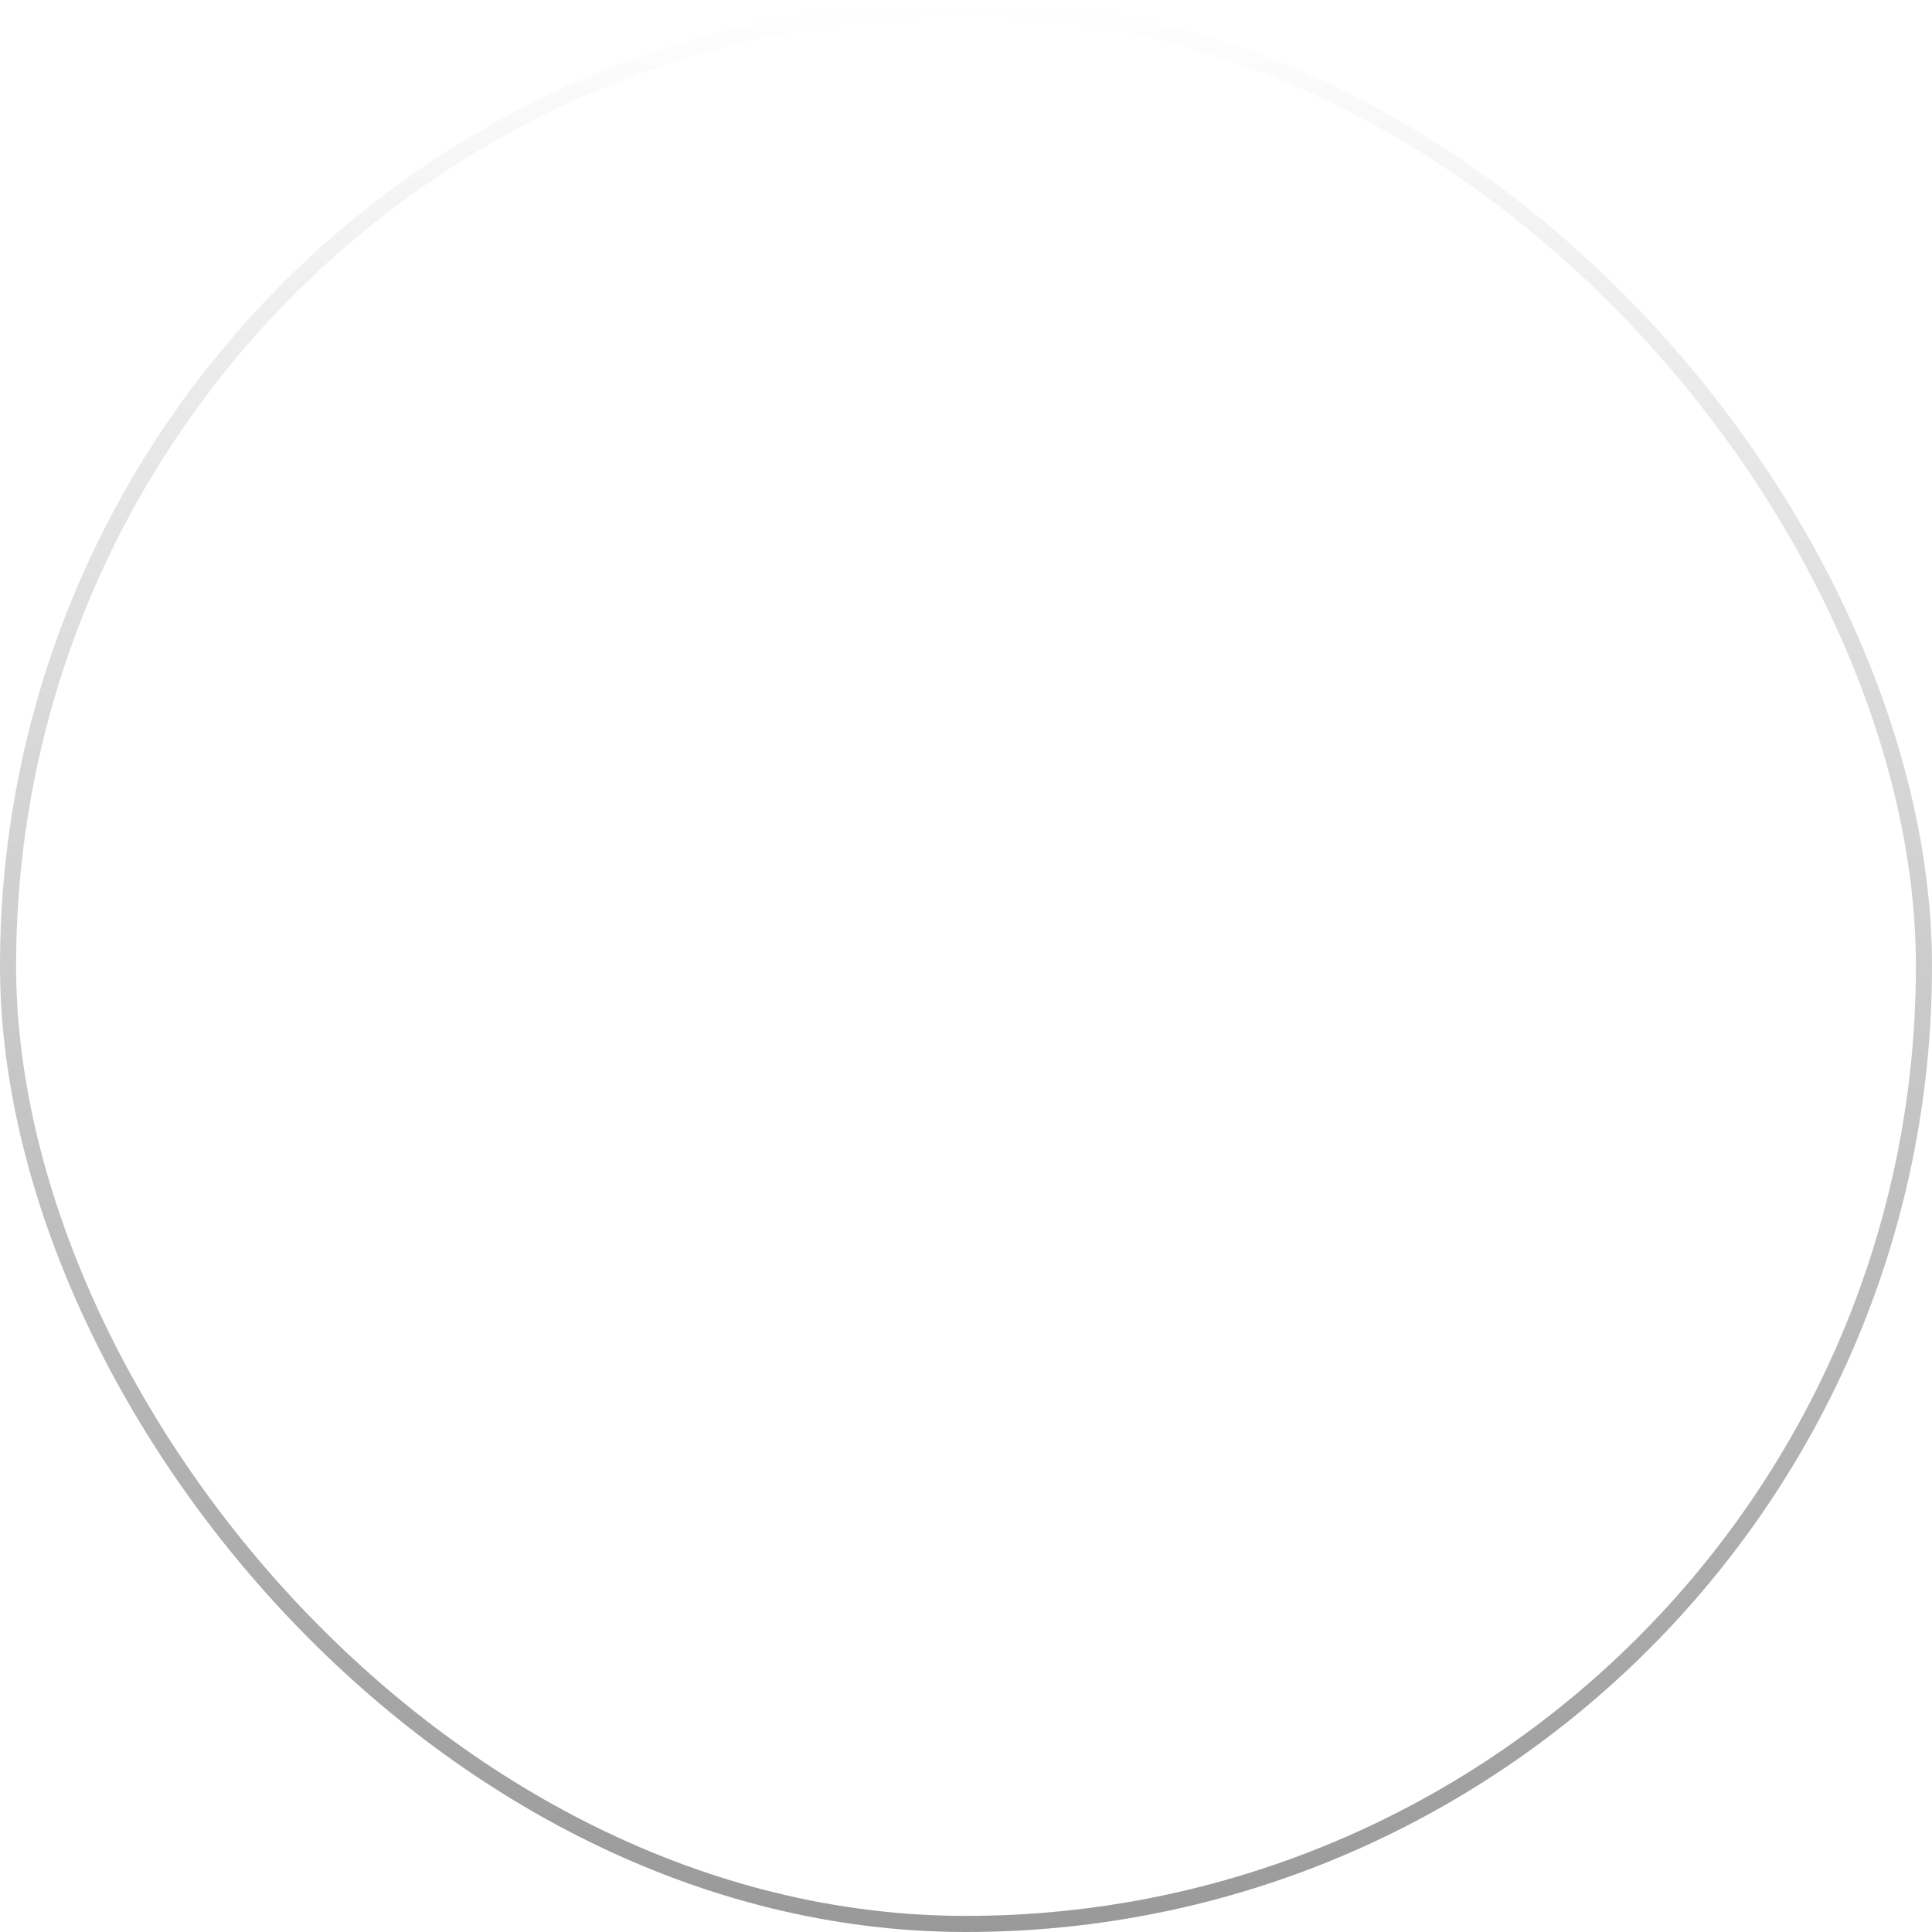 <?xml version="1.0" encoding="UTF-8"?> <svg xmlns="http://www.w3.org/2000/svg" width="60" height="60" viewBox="0 0 60 60" fill="none"><g filter="url(#filter0_b_77_432)"><rect width="60" height="60" rx="30" fill="white" fill-opacity="0.05"></rect><rect x="0.25" y="0.25" width="59.5" height="59.5" rx="29.75" stroke="url(#paint0_linear_77_432)" stroke-width="0.5"></rect><path d="M23.081 24.465C23.258 20.989 25.575 18.221 30.097 18.221C34.152 18.221 36.919 20.731 36.919 24.046C36.919 26.573 35.616 28.359 33.556 29.598C31.513 30.804 30.933 31.706 30.933 33.395V34.441H28.117V32.961C28.101 30.837 29.131 29.388 31.336 28.069C33.202 26.927 33.926 25.913 33.926 24.191C33.926 22.196 32.382 20.731 29.984 20.731C27.554 20.731 26.009 22.163 25.832 24.465H23.081ZM29.533 41.779C28.503 41.779 27.699 40.974 27.699 39.944C27.699 38.898 28.503 38.11 29.533 38.11C30.579 38.11 31.368 38.898 31.368 39.944C31.368 40.974 30.579 41.779 29.533 41.779Z" fill="white"></path></g><defs><filter id="filter0_b_77_432" x="-46.5" y="-46.5" width="153" height="153" filterUnits="userSpaceOnUse" color-interpolation-filters="sRGB"><feFlood flood-opacity="0" result="BackgroundImageFix"></feFlood><feGaussianBlur in="BackgroundImageFix" stdDeviation="23.25"></feGaussianBlur><feComposite in2="SourceAlpha" operator="in" result="effect1_backgroundBlur_77_432"></feComposite><feBlend mode="normal" in="SourceGraphic" in2="effect1_backgroundBlur_77_432" result="shape"></feBlend></filter><linearGradient id="paint0_linear_77_432" x1="30" y1="0" x2="30" y2="60" gradientUnits="userSpaceOnUse"><stop stop-color="white"></stop><stop offset="1" stop-color="#999999"></stop></linearGradient></defs></svg> 